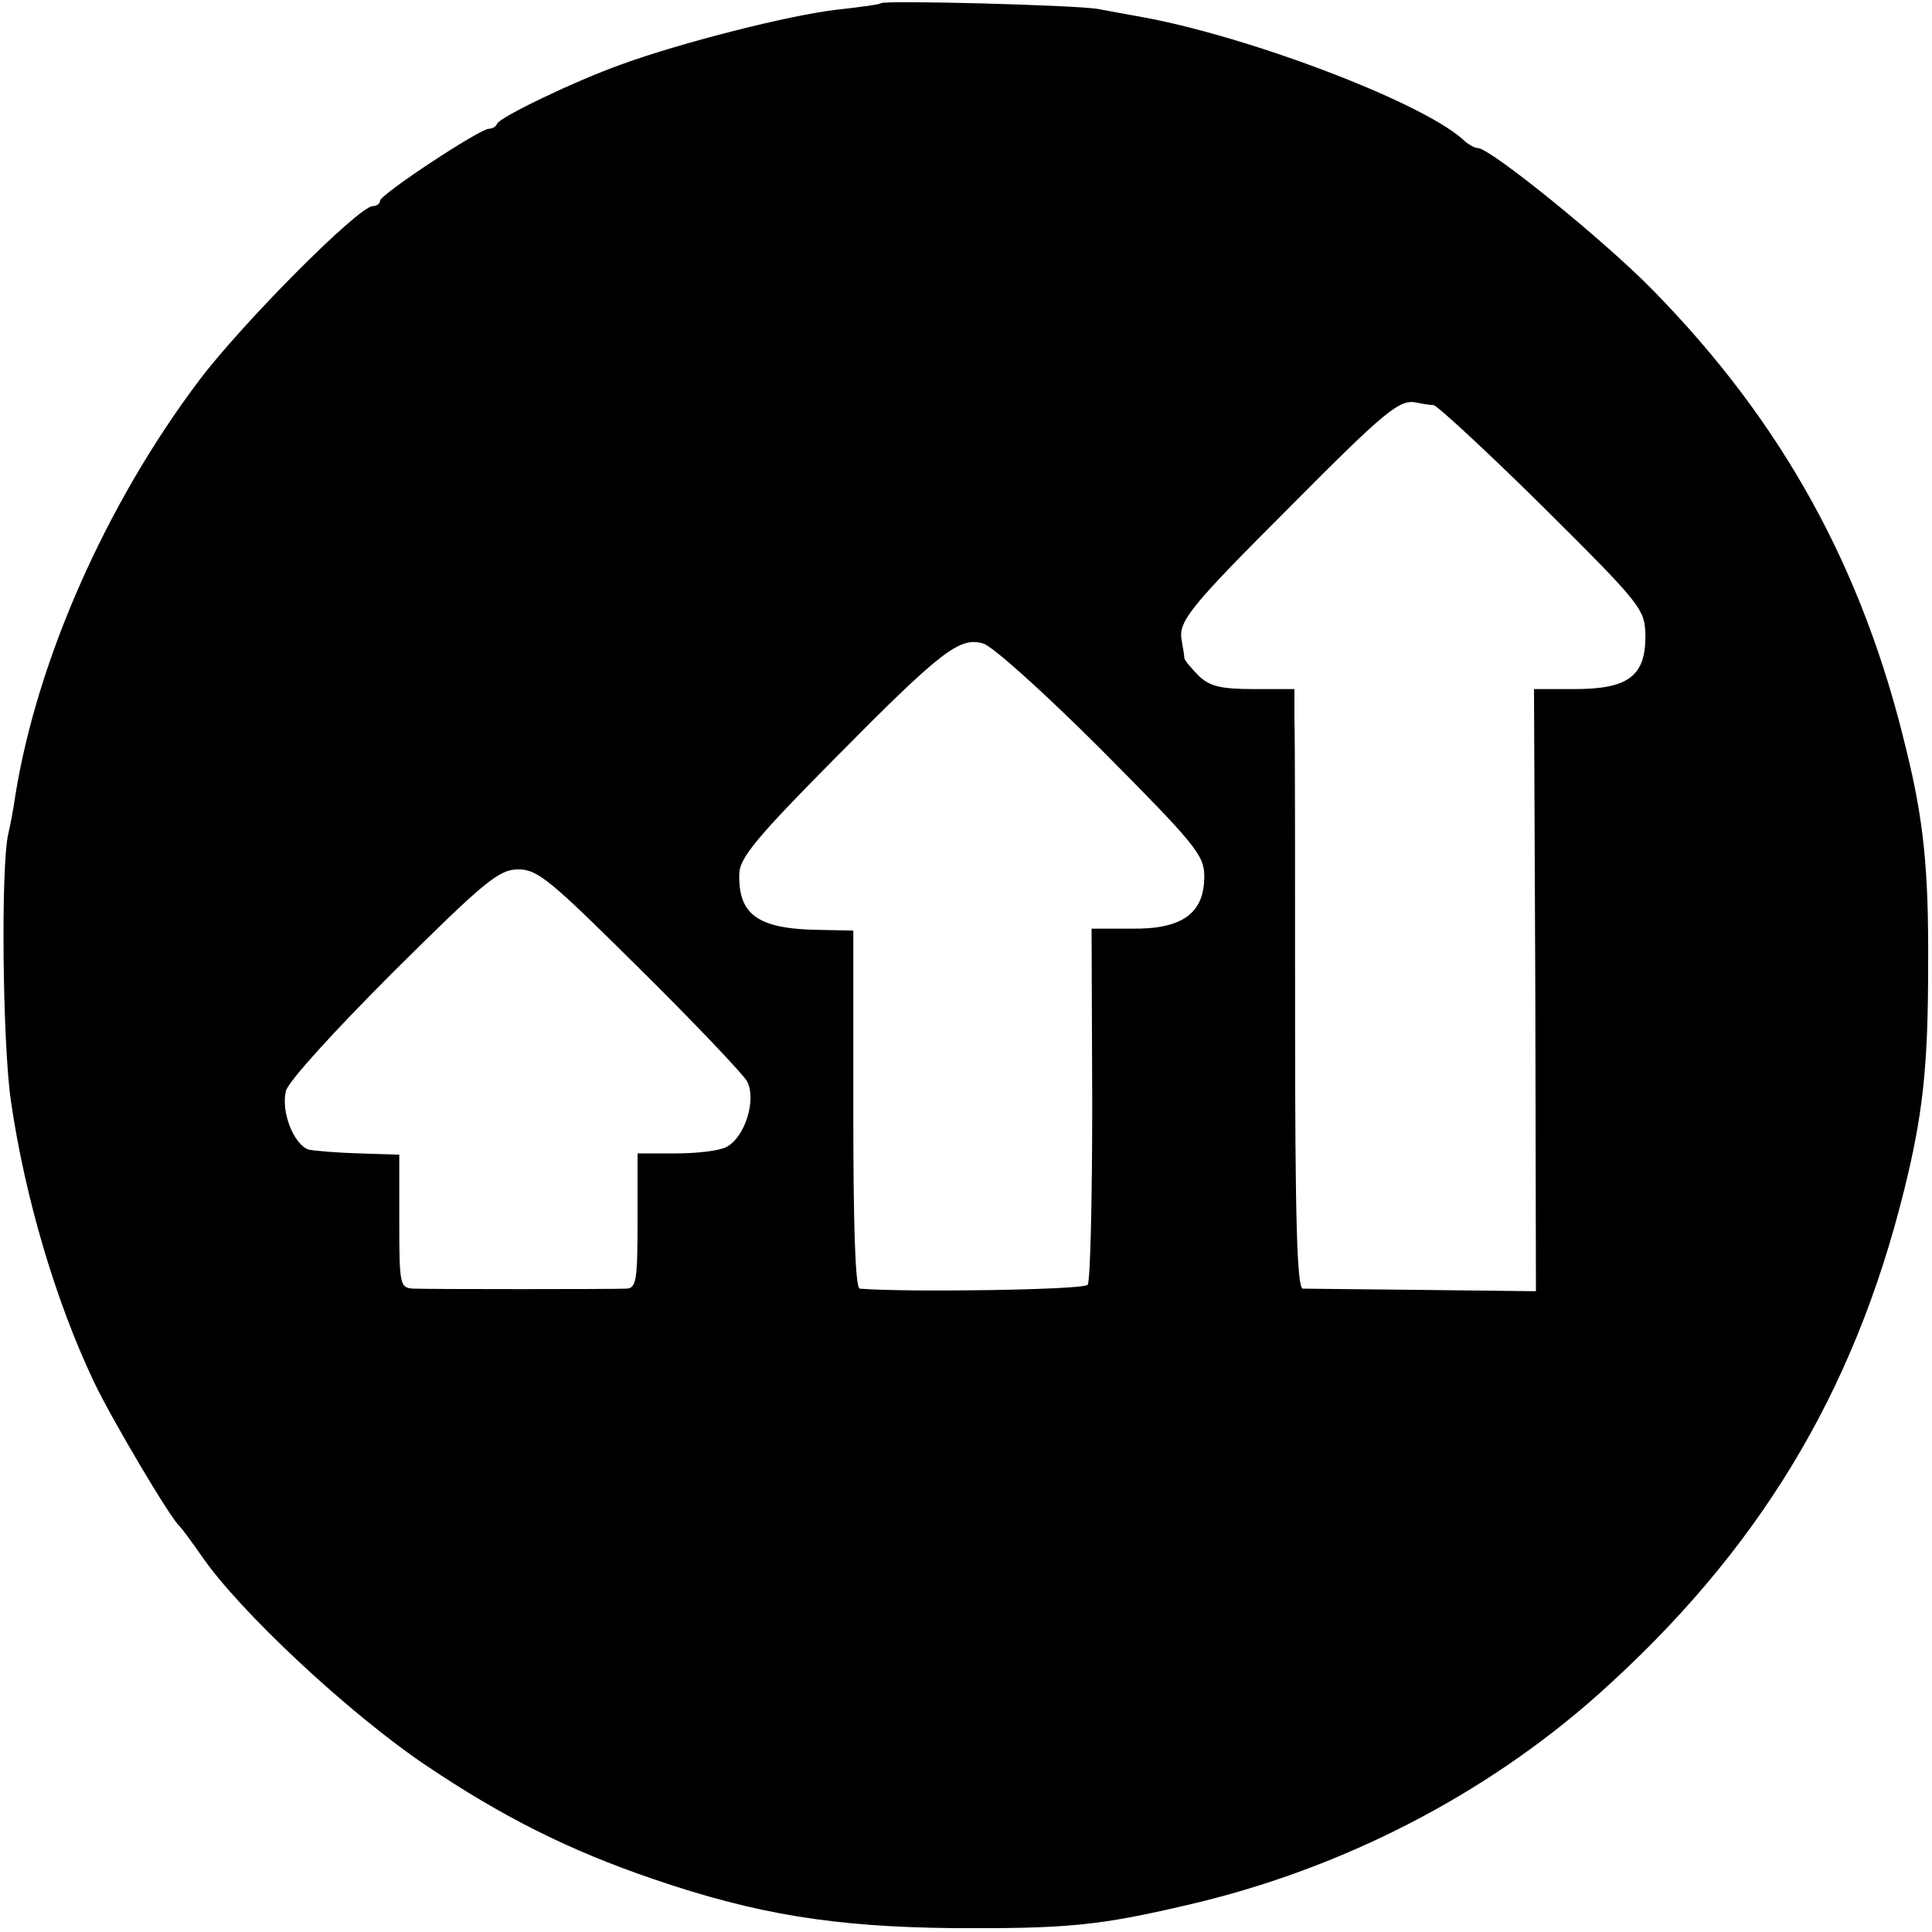 <?xml version="1.0" standalone="no"?>
<!DOCTYPE svg PUBLIC "-//W3C//DTD SVG 20010904//EN"
 "http://www.w3.org/TR/2001/REC-SVG-20010904/DTD/svg10.dtd">
<svg version="1.0" xmlns="http://www.w3.org/2000/svg"
 width="300pt" height="300pt" viewBox="0 0 300 300"
 preserveAspectRatio="xMidYMid meet">
<g transform="translate(0,300) scale(0.1,-0.1)"
fill="#000000" stroke="none">
<path d="M1368 2995 c-2 -2 -32 -6 -68 -10 -72 -8 -242 -51 -335 -85 -73 -26
-189 -82 -193 -92 -2 -5 -8 -8 -13 -8 -14 0 -169 -102 -169 -112 0 -4 -5 -8
-11 -8 -22 0 -203 -182 -270 -271 -144 -191 -251 -433 -285 -643 -3 -21 -8
-48 -11 -60 -12 -50 -9 -328 4 -416 22 -151 70 -312 129 -436 27 -57 120 -214
133 -224 3 -3 18 -23 34 -46 58 -85 228 -244 348 -325 119 -80 222 -132 354
-177 161 -55 281 -74 465 -76 178 -1 227 4 364 36 238 55 462 170 639 328 247
221 395 466 473 779 30 120 38 195 38 351 1 149 -7 227 -34 336 -67 281 -192
508 -393 713 -75 77 -253 221 -272 221 -5 0 -16 6 -24 14 -68 60 -342 163
-506 191 -16 3 -43 8 -60 11 -31 6 -332 14 -337 9z m858 -624 c6 -1 83 -72
170 -158 156 -155 158 -159 159 -201 0 -62 -27 -82 -110 -82 l-63 0 2 -467 1
-468 -175 2 c-96 1 -180 2 -187 2 -9 1 -12 106 -12 419 0 229 0 438 -1 465 l0
47 -63 0 c-50 0 -68 4 -85 20 -12 12 -22 24 -23 28 0 4 -2 16 -4 27 -6 30 12
52 169 209 148 149 169 166 195 161 9 -2 21 -4 27 -4z m-515 -536 c146 -147
159 -163 159 -196 0 -57 -34 -82 -112 -81 l-63 0 1 -271 c0 -150 -3 -276 -7
-282 -6 -8 -281 -12 -354 -6 -7 1 -10 99 -10 278 l0 278 -50 1 c-98 1 -129 23
-127 88 1 24 27 56 149 179 165 167 193 188 229 178 14 -3 97 -78 185 -166z
m-718 -339 c85 -84 160 -163 167 -175 15 -28 -3 -87 -32 -102 -11 -6 -46 -10
-79 -10 l-59 0 0 -105 c0 -92 -2 -104 -17 -105 -25 -1 -303 -1 -330 0 -22 1
-23 4 -23 105 l0 103 -62 2 c-35 1 -70 4 -79 6 -23 8 -43 59 -35 91 4 15 74
92 167 185 143 142 164 159 194 159 30 0 50 -17 188 -154z"/>
</g>
</svg>
